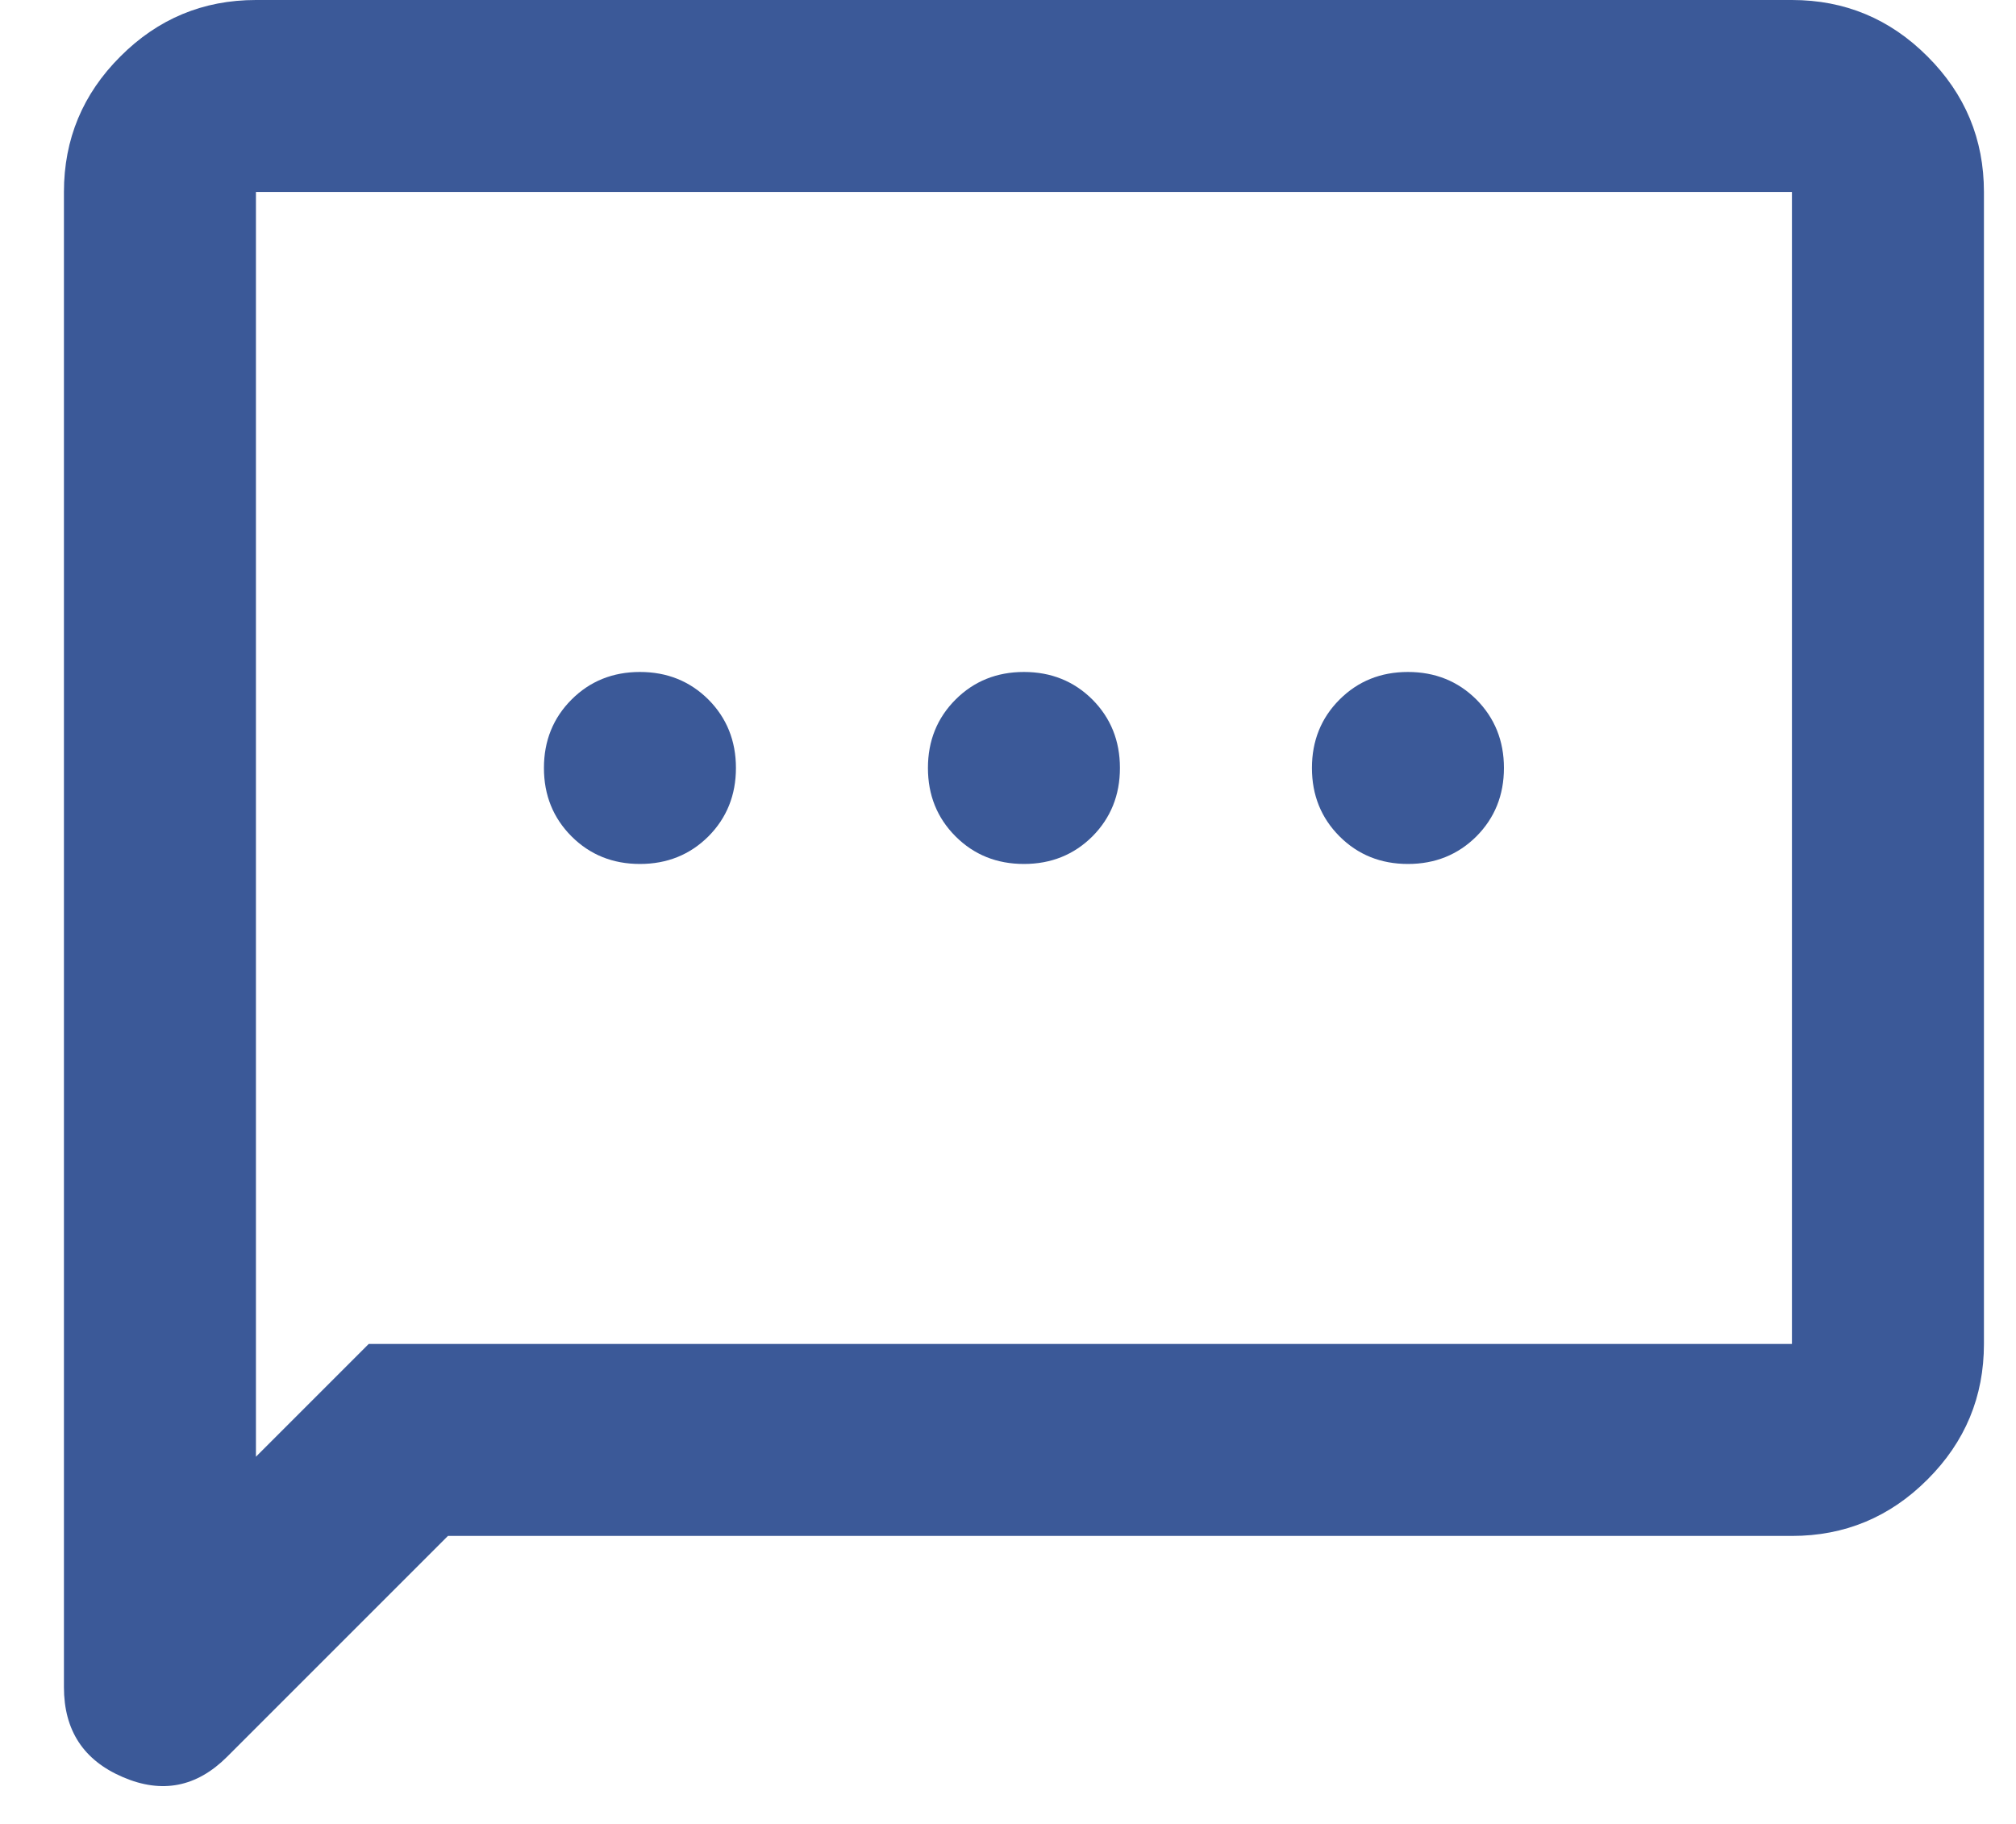 <svg xmlns="http://www.w3.org/2000/svg" fill="none" viewBox="0 0 21 19" height="19" width="21">
<path fill="#3B5998" d="M6.666 9C6.949 9 7.187 8.904 7.379 8.713C7.57 8.521 7.666 8.283 7.666 8C7.666 7.717 7.57 7.479 7.379 7.287C7.187 7.096 6.949 7 6.666 7C6.383 7 6.145 7.096 5.954 7.287C5.762 7.479 5.666 7.717 5.666 8C5.666 8.283 5.762 8.521 5.954 8.713C6.145 8.904 6.383 9 6.666 9ZM10.666 9C10.949 9 11.187 8.904 11.379 8.713C11.57 8.521 11.666 8.283 11.666 8C11.666 7.717 11.57 7.479 11.379 7.287C11.187 7.096 10.949 7 10.666 7C10.383 7 10.145 7.096 9.954 7.287C9.762 7.479 9.666 7.717 9.666 8C9.666 8.283 9.762 8.521 9.954 8.713C10.145 8.904 10.383 9 10.666 9ZM14.666 9C14.949 9 15.187 8.904 15.379 8.713C15.57 8.521 15.666 8.283 15.666 8C15.666 7.717 15.57 7.479 15.379 7.287C15.187 7.096 14.949 7 14.666 7C14.383 7 14.145 7.096 13.954 7.287C13.762 7.479 13.666 7.717 13.666 8C13.666 8.283 13.762 8.521 13.954 8.713C14.145 8.904 14.383 9 14.666 9ZM0.666 17.575V2C0.666 1.45 0.862 0.979 1.254 0.588C1.645 0.196 2.116 0 2.666 0H18.666C19.216 0 19.687 0.196 20.078 0.588C20.47 0.979 20.666 1.45 20.666 2V14C20.666 14.55 20.47 15.021 20.078 15.412C19.687 15.804 19.216 16 18.666 16H4.666L2.366 18.3C2.049 18.617 1.687 18.688 1.279 18.512C0.87 18.337 0.666 18.025 0.666 17.575ZM2.666 15.175L3.841 14H18.666V2H2.666V15.175Z"></path>
</svg>

